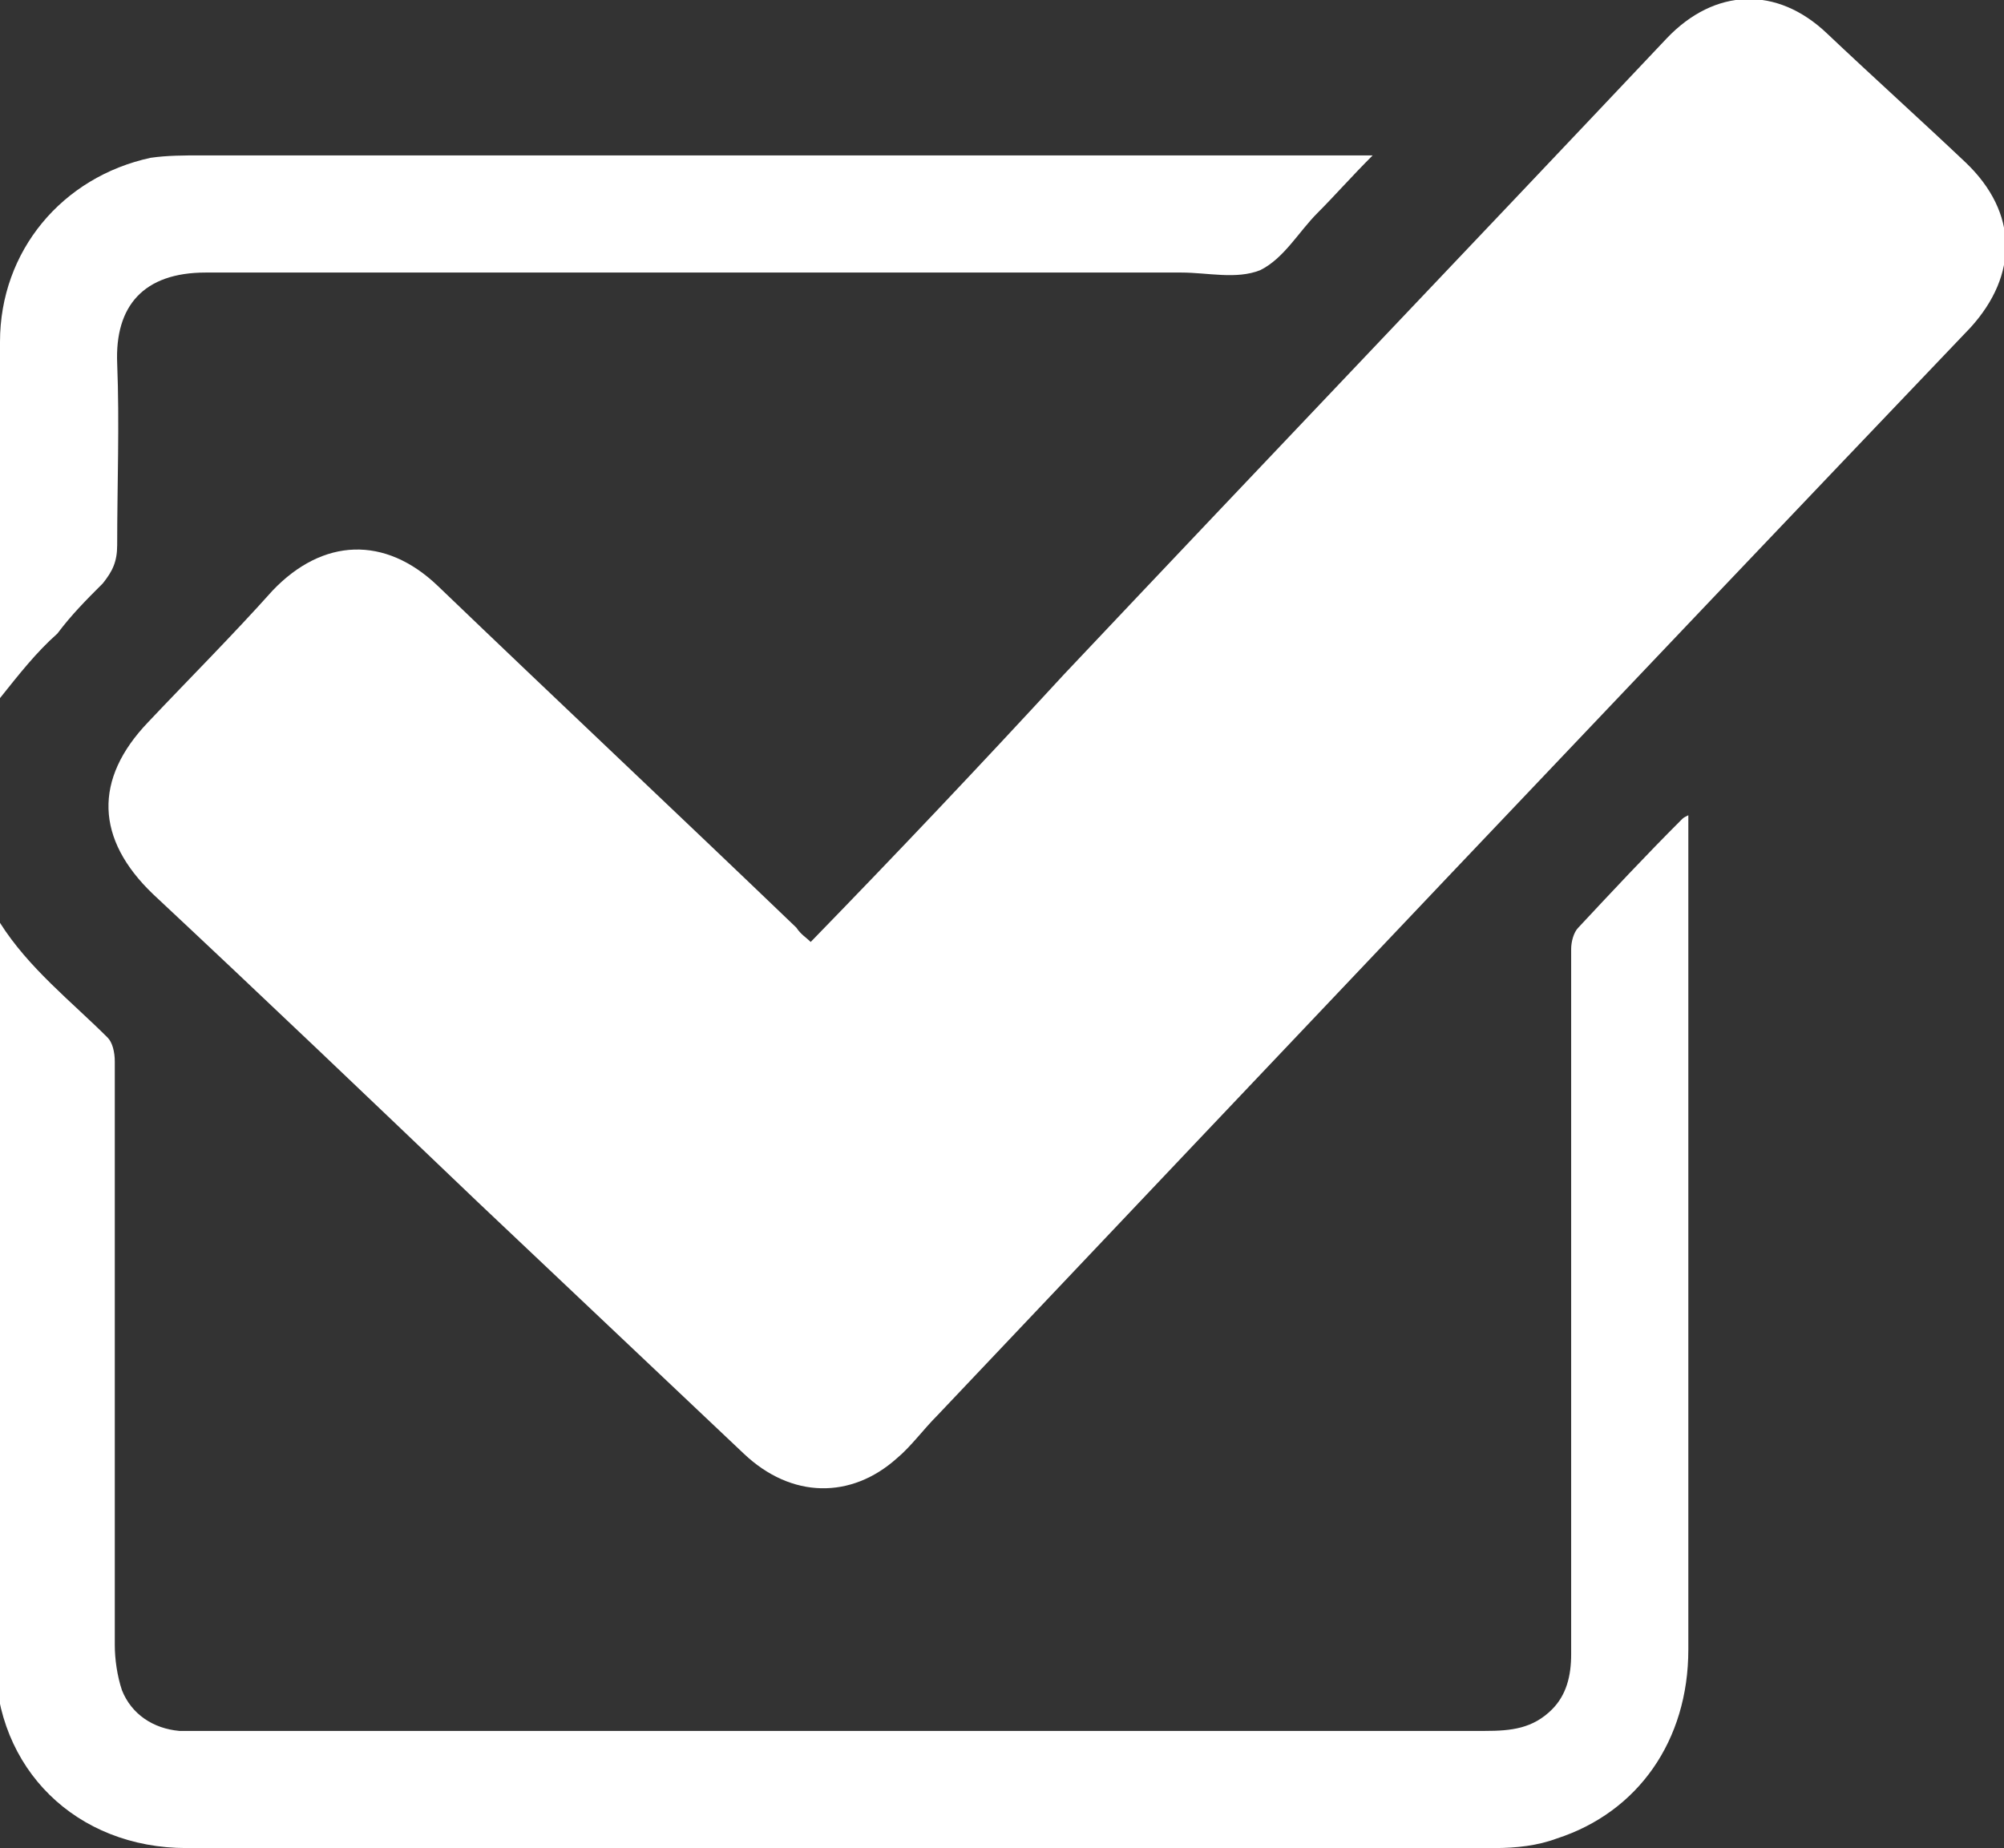 <?xml version="1.0" encoding="utf-8"?>
<!-- Generator: Adobe Illustrator 22.1.0, SVG Export Plug-In . SVG Version: 6.00 Build 0)  -->
<svg version="1.1" id="Layer_1" xmlns="http://www.w3.org/2000/svg" xmlns:xlink="http://www.w3.org/1999/xlink" x="0px" y="0px"
	 viewBox="0 0 83.8 77.3" style="enable-background:new 0 0 83.8 77.3;" xml:space="preserve">
<rect x="0" y="0" width="83.8" height="77.3" fill="#333333" stroke="none"/>
<style type="text/css">
	.st0{clip-path:url(#SVGID_2_);fill:#FFFFFF;}
</style>
<g>
	<defs>
		<rect id="SVGID_1_" y="0" width="83.8" height="77.3"/>
	</defs>
	<clipPath id="SVGID_2_">
		<use xlink:href="#SVGID_1_"  style="overflow:visible;"/>
	</clipPath>
	<path class="st0" d="M33.9,39.4c3.6-3.7,7.1-7.4,10.6-11.2c8.4-8.9,16.8-17.7,25.2-26.6c2-2.1,4.6-2.2,6.7-0.2
		c1.9,1.8,3.9,3.6,5.8,5.4c2.2,2.1,2.2,4.7,0.2,6.9C67.9,28.9,53.5,44.1,39.2,59.2c-0.6,0.6-1.1,1.3-1.7,1.8
		c-1.9,1.7-4.4,1.7-6.4-0.2c-3.7-3.5-7.4-7-11.1-10.5c-4.5-4.3-9-8.6-13.6-12.9c-2.4-2.3-2.5-4.8-0.2-7.2c1.7-1.8,3.5-3.6,5.2-5.5
		c2.1-2.2,4.7-2.3,6.9-0.2c5,4.8,10,9.5,15,14.3C33.5,39.1,33.7,39.2,33.9,39.4"/>
	<path class="st0" d="M0,38.6c1.2,1.9,3,3.3,4.5,4.8c0.2,0.2,0.3,0.6,0.3,1c0,8.1,0,16.3,0,24.4c0,0.6,0.1,1.3,0.3,1.9
		c0.4,1,1.3,1.6,2.4,1.7c0.3,0,0.6,0,0.9,0c17.9,0,35.8,0,53.7,0c1.1,0,2-0.1,2.8-0.9c0.6-0.6,0.8-1.4,0.8-2.3c0-7.7,0-15.4,0-23.2
		c0-2.1,0-4.2,0-6.3c0-0.3,0.1-0.7,0.3-0.9c1.4-1.5,2.8-3,4.3-4.5c0.1-0.1,0.1-0.1,0.3-0.2c0,0.3,0,0.4,0,0.6c0,11.4,0,22.9,0,34.3
		c0,3.8-2.1,6.8-5.5,7.9c-0.8,0.3-1.7,0.4-2.6,0.4c-18.2,0-36.4,0-54.7,0c-4.6,0-8-3.3-8-7.9c0-10.2,0-20.3,0-30.5
		C0,38.8,0,38.7,0,38.6"/>
	<path class="st0" d="M0,29.2c0-0.1,0-0.3,0-0.4c0-4.8,0-9.6,0-14.5c0-3.8,2.6-6.9,6.3-7.7C7,6.5,7.7,6.5,8.4,6.5c16,0,32,0,48.1,0
		h0.9c-0.9,0.9-1.6,1.7-2.3,2.4c-0.8,0.8-1.4,1.9-2.4,2.4c-1,0.4-2.2,0.1-3.3,0.1c-13.6,0-27.2,0-40.8,0c-2.6,0-3.8,1.4-3.7,3.8
		c0.1,2.5,0,5.1,0,7.6c0,0.7-0.2,1.1-0.6,1.6c-0.7,0.7-1.3,1.3-1.9,2.1C1.5,27.3,0.8,28.2,0,29.2"/>
</g>
</svg>
